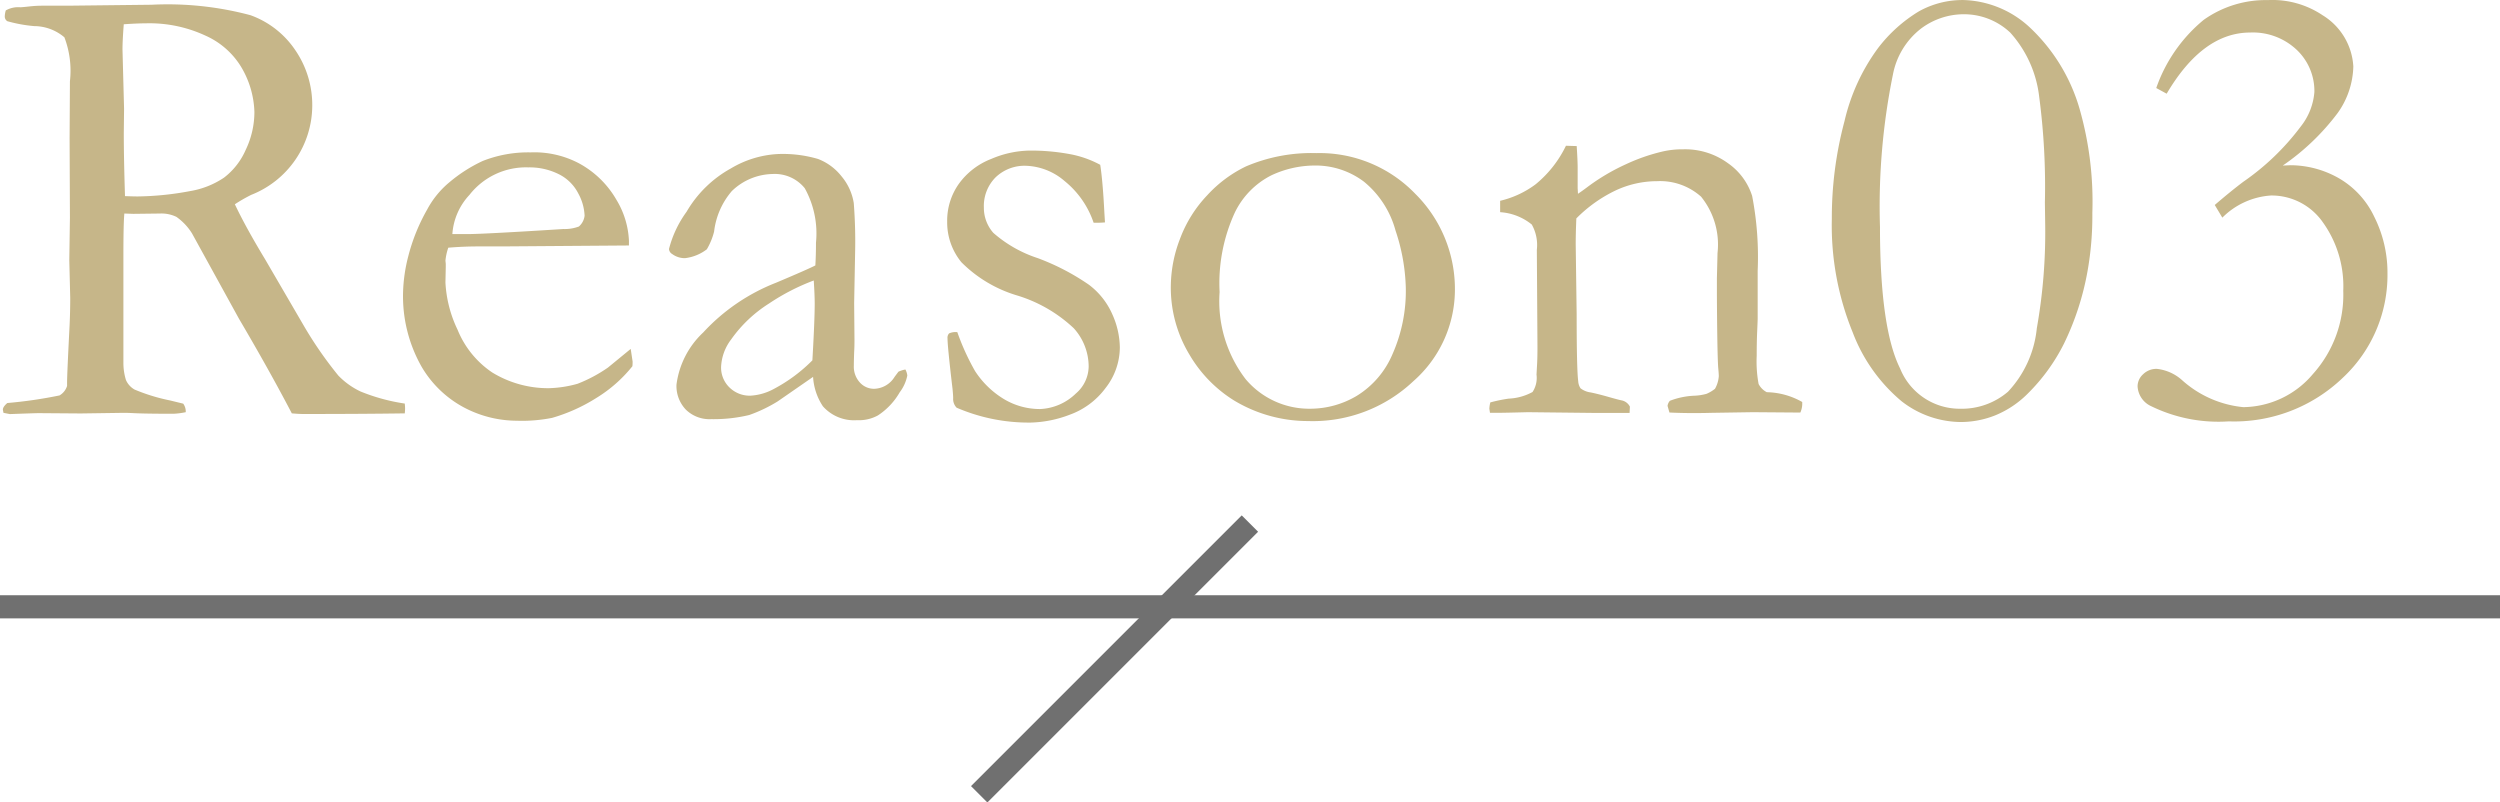 <svg xmlns="http://www.w3.org/2000/svg" width="108.045" height="34.682" viewBox="0 0 108.045 34.682"><g transform="translate(-269.45 -1309.639)"><path d="M.766-.41A19.392,19.392,0,0,0,3.021-.738a.718.718,0,0,0,.328-.41V-1.3q0-.342.109-2.475.027-.6.027-1.176L3.445-6.576l.027-1.846-.014-3.432.014-2.461a4.053,4.053,0,0,0-.239-1.9A2.029,2.029,0,0,0,1.928-16.7a6.177,6.177,0,0,1-1.162-.212.239.239,0,0,1-.109-.219A.978.978,0,0,1,.7-17.377a1.089,1.089,0,0,1,.629-.137q.068,0,.376-.034a5.274,5.274,0,0,1,.581-.034H3.4L7-17.623a13.889,13.889,0,0,1,4.272.451,3.937,3.937,0,0,1,1.948,1.524,4.192,4.192,0,0,1,.725,2.4,4.159,4.159,0,0,1-2.639,3.842A6.886,6.886,0,0,0,10.6-9q.465.984,1.3,2.365l1.736,2.98a16.845,16.845,0,0,0,1.436,2.058,3.276,3.276,0,0,0,.964.69,8.25,8.25,0,0,0,1.907.52q.014.137.014.219a1.917,1.917,0,0,1-.014.205q-1.873.027-4.389.027-.178,0-.492-.027-.971-1.859-2.283-4.088L8.75-7.738a2.463,2.463,0,0,0-.677-.718,1.485,1.485,0,0,0-.7-.144l-1.162.014L5.824-8.6q-.041.438-.041,1.791v4.676a2.522,2.522,0,0,0,.109.725.873.873,0,0,0,.376.417A8.112,8.112,0,0,0,7.807-.52l.561.137a.574.574,0,0,1,.109.369,3.342,3.342,0,0,1-.52.068q-1.23,0-1.736-.027Q5.961.014,5.8.014L3.938.041,2.119.027Q2,.027.875.068L.6.014.574-.123Q.574-.246.766-.41ZM5.852-9.352q.369.014.547.014a12.935,12.935,0,0,0,2.27-.232,3.711,3.711,0,0,0,1.463-.581,3.03,3.03,0,0,0,.937-1.2,3.788,3.788,0,0,0,.376-1.641,4.017,4.017,0,0,0-.588-1.969,3.436,3.436,0,0,0-1.524-1.326,5.739,5.739,0,0,0-2.577-.533q-.369,0-.957.041-.055.711-.055,1.094l.068,2.557L5.8-12.072Q5.8-11.006,5.852-9.352ZM27.631-7.219l-5.482.041H21.109q-.629,0-1.285.055a2.411,2.411,0,0,0-.123.561l.014.137v.137l-.014.67a5.334,5.334,0,0,0,.526,2.044,4.063,4.063,0,0,0,1.5,1.846,4.635,4.635,0,0,0,2.44.677,5.032,5.032,0,0,0,1.244-.191,6.3,6.3,0,0,0,1.313-.7l.984-.807.082.547A1.658,1.658,0,0,1,27.781-2,6.006,6.006,0,0,1,26.223-.629a7.425,7.425,0,0,1-1.914.861,6.675,6.675,0,0,1-1.531.123,4.9,4.9,0,0,1-1.914-.4,4.66,4.66,0,0,1-2.194-1.935,6.175,6.175,0,0,1-.8-3.233,6.935,6.935,0,0,1,.226-1.545,8.124,8.124,0,0,1,.813-2.01,3.938,3.938,0,0,1,.971-1.189,6.421,6.421,0,0,1,1.436-.916,5.351,5.351,0,0,1,2.064-.369,4.127,4.127,0,0,1,2.078.465,4.122,4.122,0,0,1,1.634,1.586,3.712,3.712,0,0,1,.54,1.777ZM20-7.711h.643q.7,0,4.156-.219a1.731,1.731,0,0,0,.67-.109.728.728,0,0,0,.246-.465,2.18,2.18,0,0,0-.273-.964A1.884,1.884,0,0,0,24.6-10.3a2.829,2.829,0,0,0-1.319-.294A3.1,3.1,0,0,0,20.74-9.406,2.75,2.75,0,0,0,20-7.711ZM39.58-1.859a.724.724,0,0,1,.082.26,1.763,1.763,0,0,1-.328.725,2.943,2.943,0,0,1-.943,1,1.7,1.7,0,0,1-.9.205,1.8,1.8,0,0,1-1.477-.6,2.561,2.561,0,0,1-.424-1.271L34.057-.479a6.293,6.293,0,0,1-1.23.588,6.592,6.592,0,0,1-1.641.178,1.46,1.46,0,0,1-1.1-.417,1.48,1.48,0,0,1-.4-1.073,3.742,3.742,0,0,1,1.155-2.256,8.467,8.467,0,0,1,3.138-2.146q1.395-.588,1.709-.752.027-.451.027-.984a4.024,4.024,0,0,0-.485-2.352,1.664,1.664,0,0,0-1.388-.615,2.6,2.6,0,0,0-1.764.738,3.269,3.269,0,0,0-.766,1.75,2.9,2.9,0,0,1-.314.766,1.914,1.914,0,0,1-.943.383A.912.912,0,0,1,29.5-6.85a.269.269,0,0,1-.137-.219,4.715,4.715,0,0,1,.759-1.606,5.021,5.021,0,0,1,1.914-1.873,4.4,4.4,0,0,1,2.017-.622,5.389,5.389,0,0,1,1.75.212,2.363,2.363,0,0,1,1.012.745,2.374,2.374,0,0,1,.533,1.162A21.369,21.369,0,0,1,37.406-6.9L37.365-4.73l.014,1.586q0,.314-.014.533-.014.4-.014.588a1.009,1.009,0,0,0,.26.725.821.821,0,0,0,.615.273,1.072,1.072,0,0,0,.889-.52l.164-.219A1.274,1.274,0,0,1,39.58-1.859Zm-4.02-.4q.1-1.736.1-2.447,0-.369-.041-1a9.382,9.382,0,0,0-1.941,1,5.76,5.76,0,0,0-1.627,1.545,2.109,2.109,0,0,0-.437,1.189,1.194,1.194,0,0,0,.362.889,1.246,1.246,0,0,0,.909.355,2.39,2.39,0,0,0,1.025-.3A6.85,6.85,0,0,0,35.561-2.256Zm6.262-1.217a10.29,10.29,0,0,0,.766,1.682,3.879,3.879,0,0,0,1.244,1.21A3.023,3.023,0,0,0,45.4-.15a2.352,2.352,0,0,0,1.545-.67A1.557,1.557,0,0,0,47.5-2a2.474,2.474,0,0,0-.643-1.641,6.187,6.187,0,0,0-2.44-1.415A5.7,5.7,0,0,1,42-6.494a2.717,2.717,0,0,1-.615-1.75,2.758,2.758,0,0,1,.506-1.641,3.1,3.1,0,0,1,1.395-1.073,4.376,4.376,0,0,1,1.641-.362,9.168,9.168,0,0,1,1.743.15A4.451,4.451,0,0,1,48-10.705q.109.7.178,2.051l.027.438q-.178.014-.3.014h-.191A3.925,3.925,0,0,0,46.464-10a2.692,2.692,0,0,0-1.661-.663,1.807,1.807,0,0,0-1.326.5,1.753,1.753,0,0,0-.506,1.306,1.633,1.633,0,0,0,.41,1.094A5.489,5.489,0,0,0,45.3-6.672,10.081,10.081,0,0,1,47.5-5.53a3.2,3.2,0,0,1,1.019,1.278,3.589,3.589,0,0,1,.328,1.436,2.863,2.863,0,0,1-.622,1.764A3.333,3.333,0,0,1,46.669.1a5.044,5.044,0,0,1-1.675.335,7.867,7.867,0,0,1-3.2-.643.537.537,0,0,1-.15-.41q0-.123-.027-.4Q41.4-2.857,41.4-3.2a.272.272,0,0,1,.068-.219A.692.692,0,0,1,41.822-3.473ZM51.051-5.5a5.779,5.779,0,0,1,.39-1.989,5.527,5.527,0,0,1,1.183-1.9A5.5,5.5,0,0,1,54.3-10.637a7.214,7.214,0,0,1,3.035-.574,5.741,5.741,0,0,1,4.272,1.75A5.8,5.8,0,0,1,63.328-5.25a5.267,5.267,0,0,1-1.8,3.9A6.32,6.32,0,0,1,56.984.369a6.187,6.187,0,0,1-3.2-.889A5.751,5.751,0,0,1,51.857-2.5,5.6,5.6,0,0,1,51.051-5.5ZM57.094-.164a3.931,3.931,0,0,0,2-.561,3.884,3.884,0,0,0,1.538-1.8,6.737,6.737,0,0,0,.574-2.864,8.376,8.376,0,0,0-.444-2.475A4.118,4.118,0,0,0,59.4-9.974a3.471,3.471,0,0,0-2.167-.7,4.439,4.439,0,0,0-1.839.424,3.517,3.517,0,0,0-1.586,1.627,7.311,7.311,0,0,0-.649,3.418,5.536,5.536,0,0,0,1.128,3.767A3.594,3.594,0,0,0,57.094-.164Zm7.766-.273A6.68,6.68,0,0,1,65.652-.6a2.352,2.352,0,0,0,1.032-.287,1.11,1.11,0,0,0,.171-.752l.027-.492q.014-.273.014-.7l-.027-4.2a1.805,1.805,0,0,0-.219-1.094,2.408,2.408,0,0,0-1.367-.533v-.492a4.135,4.135,0,0,0,1.531-.711,4.9,4.9,0,0,0,1.313-1.668l.465.014q.041.643.041.916v.9l.014.246q.164-.109.383-.273a8.961,8.961,0,0,1,1.682-1,8.106,8.106,0,0,1,1.531-.54,3.837,3.837,0,0,1,.957-.109,3.134,3.134,0,0,1,1.928.6,2.726,2.726,0,0,1,1.046,1.415,13.888,13.888,0,0,1,.239,3.233v2.064q0,.082-.021.547t-.021,1.066a5.333,5.333,0,0,0,.082,1.217.818.818,0,0,0,.355.355,3.209,3.209,0,0,1,1.531.424v.109A.962.962,0,0,1,78.258,0H78l-1.8-.014L74.416.014Q73.432.041,72.6,0l-.082-.287a.427.427,0,0,1,.1-.219A3.3,3.3,0,0,1,73.65-.725,2.3,2.3,0,0,0,74.2-.807a1.534,1.534,0,0,0,.369-.219,1.29,1.29,0,0,0,.164-.547q0-.1-.027-.383-.041-.629-.055-3.131V-5.8l.027-1.094a3.288,3.288,0,0,0-.711-2.434,2.658,2.658,0,0,0-1.9-.67,4.237,4.237,0,0,0-1.791.4,6.057,6.057,0,0,0-1.7,1.21q-.027.656-.027,1.121l.041,3.021q0,2.365.068,2.9a.608.608,0,0,0,.1.3.906.906,0,0,0,.438.178q.328.068.759.191t.567.15a.514.514,0,0,1,.369.273l-.014.273H69.439L66.486-.014q-1.025.027-1.3.027h-.342l-.027-.178A1.317,1.317,0,0,1,64.859-.437ZM90.877-8.627a13.676,13.676,0,0,1-.205,2.5,11.9,11.9,0,0,1-1.025,3.158A8.188,8.188,0,0,1,88.088-.82a4.246,4.246,0,0,1-1.395.937,4.033,4.033,0,0,1-1.5.294,4.217,4.217,0,0,1-2.563-.9,7.205,7.205,0,0,1-2.112-2.98,12.217,12.217,0,0,1-.9-4.895,16.122,16.122,0,0,1,.547-4.225A8.567,8.567,0,0,1,81.6-15.729a6.352,6.352,0,0,1,1.777-1.606,3.876,3.876,0,0,1,1.921-.492,4.39,4.39,0,0,1,2.837,1.148,7.788,7.788,0,0,1,2.194,3.568A14.6,14.6,0,0,1,90.877-8.627Zm-2.051-.451a29.571,29.571,0,0,0-.246-4.566,4.992,4.992,0,0,0-1.251-2.775,2.915,2.915,0,0,0-2.03-.793,3.082,3.082,0,0,0-1.839.629,3.283,3.283,0,0,0-1.2,1.969,28.516,28.516,0,0,0-.561,6.59q0,4.375.868,6.118a2.781,2.781,0,0,0,2.6,1.743A3.074,3.074,0,0,0,87.233-.9a4.679,4.679,0,0,0,1.244-2.741,23.744,23.744,0,0,0,.362-4.491Zm5.264-4.7-.451-.246a6.638,6.638,0,0,1,2.051-2.946,4.632,4.632,0,0,1,2.775-.854,3.891,3.891,0,0,1,2.365.656,2.774,2.774,0,0,1,1.326,2.215,3.6,3.6,0,0,1-.677,2.01,10.112,10.112,0,0,1-2.372,2.27l.328-.014a4.246,4.246,0,0,1,2.058.54,3.776,3.776,0,0,1,1.565,1.682,5.385,5.385,0,0,1,.574,2.454A6.075,6.075,0,0,1,101.7-1.5,6.781,6.781,0,0,1,96.77.383a6.634,6.634,0,0,1-3.35-.656,1,1,0,0,1-.588-.861.71.71,0,0,1,.239-.52.82.82,0,0,1,.595-.232,1.943,1.943,0,0,1,1.094.492A4.621,4.621,0,0,0,97.4-.232a3.987,3.987,0,0,0,3.008-1.429,5.12,5.12,0,0,0,1.313-3.6,4.741,4.741,0,0,0-.882-2.96A2.7,2.7,0,0,0,98.6-9.379a3.268,3.268,0,0,0-2.105.957l-.328-.547q.684-.588,1.23-1a10.658,10.658,0,0,0,2.488-2.393,2.738,2.738,0,0,0,.588-1.49,2.449,2.449,0,0,0-.766-1.825,2.759,2.759,0,0,0-2.01-.745Q95.648-16.42,94.09-13.781Z" transform="translate(269 1327.467)" fill="#c6b689"/><path d="M108.045.5H0v-1H108.045Z" transform="translate(269.45 1335.864)" fill="#707070"/><path d="M.354,12.058l-.707-.707,11.7-11.7.707.707Z" transform="translate(311.768 1332.262)" fill="#707070"/></g></svg>